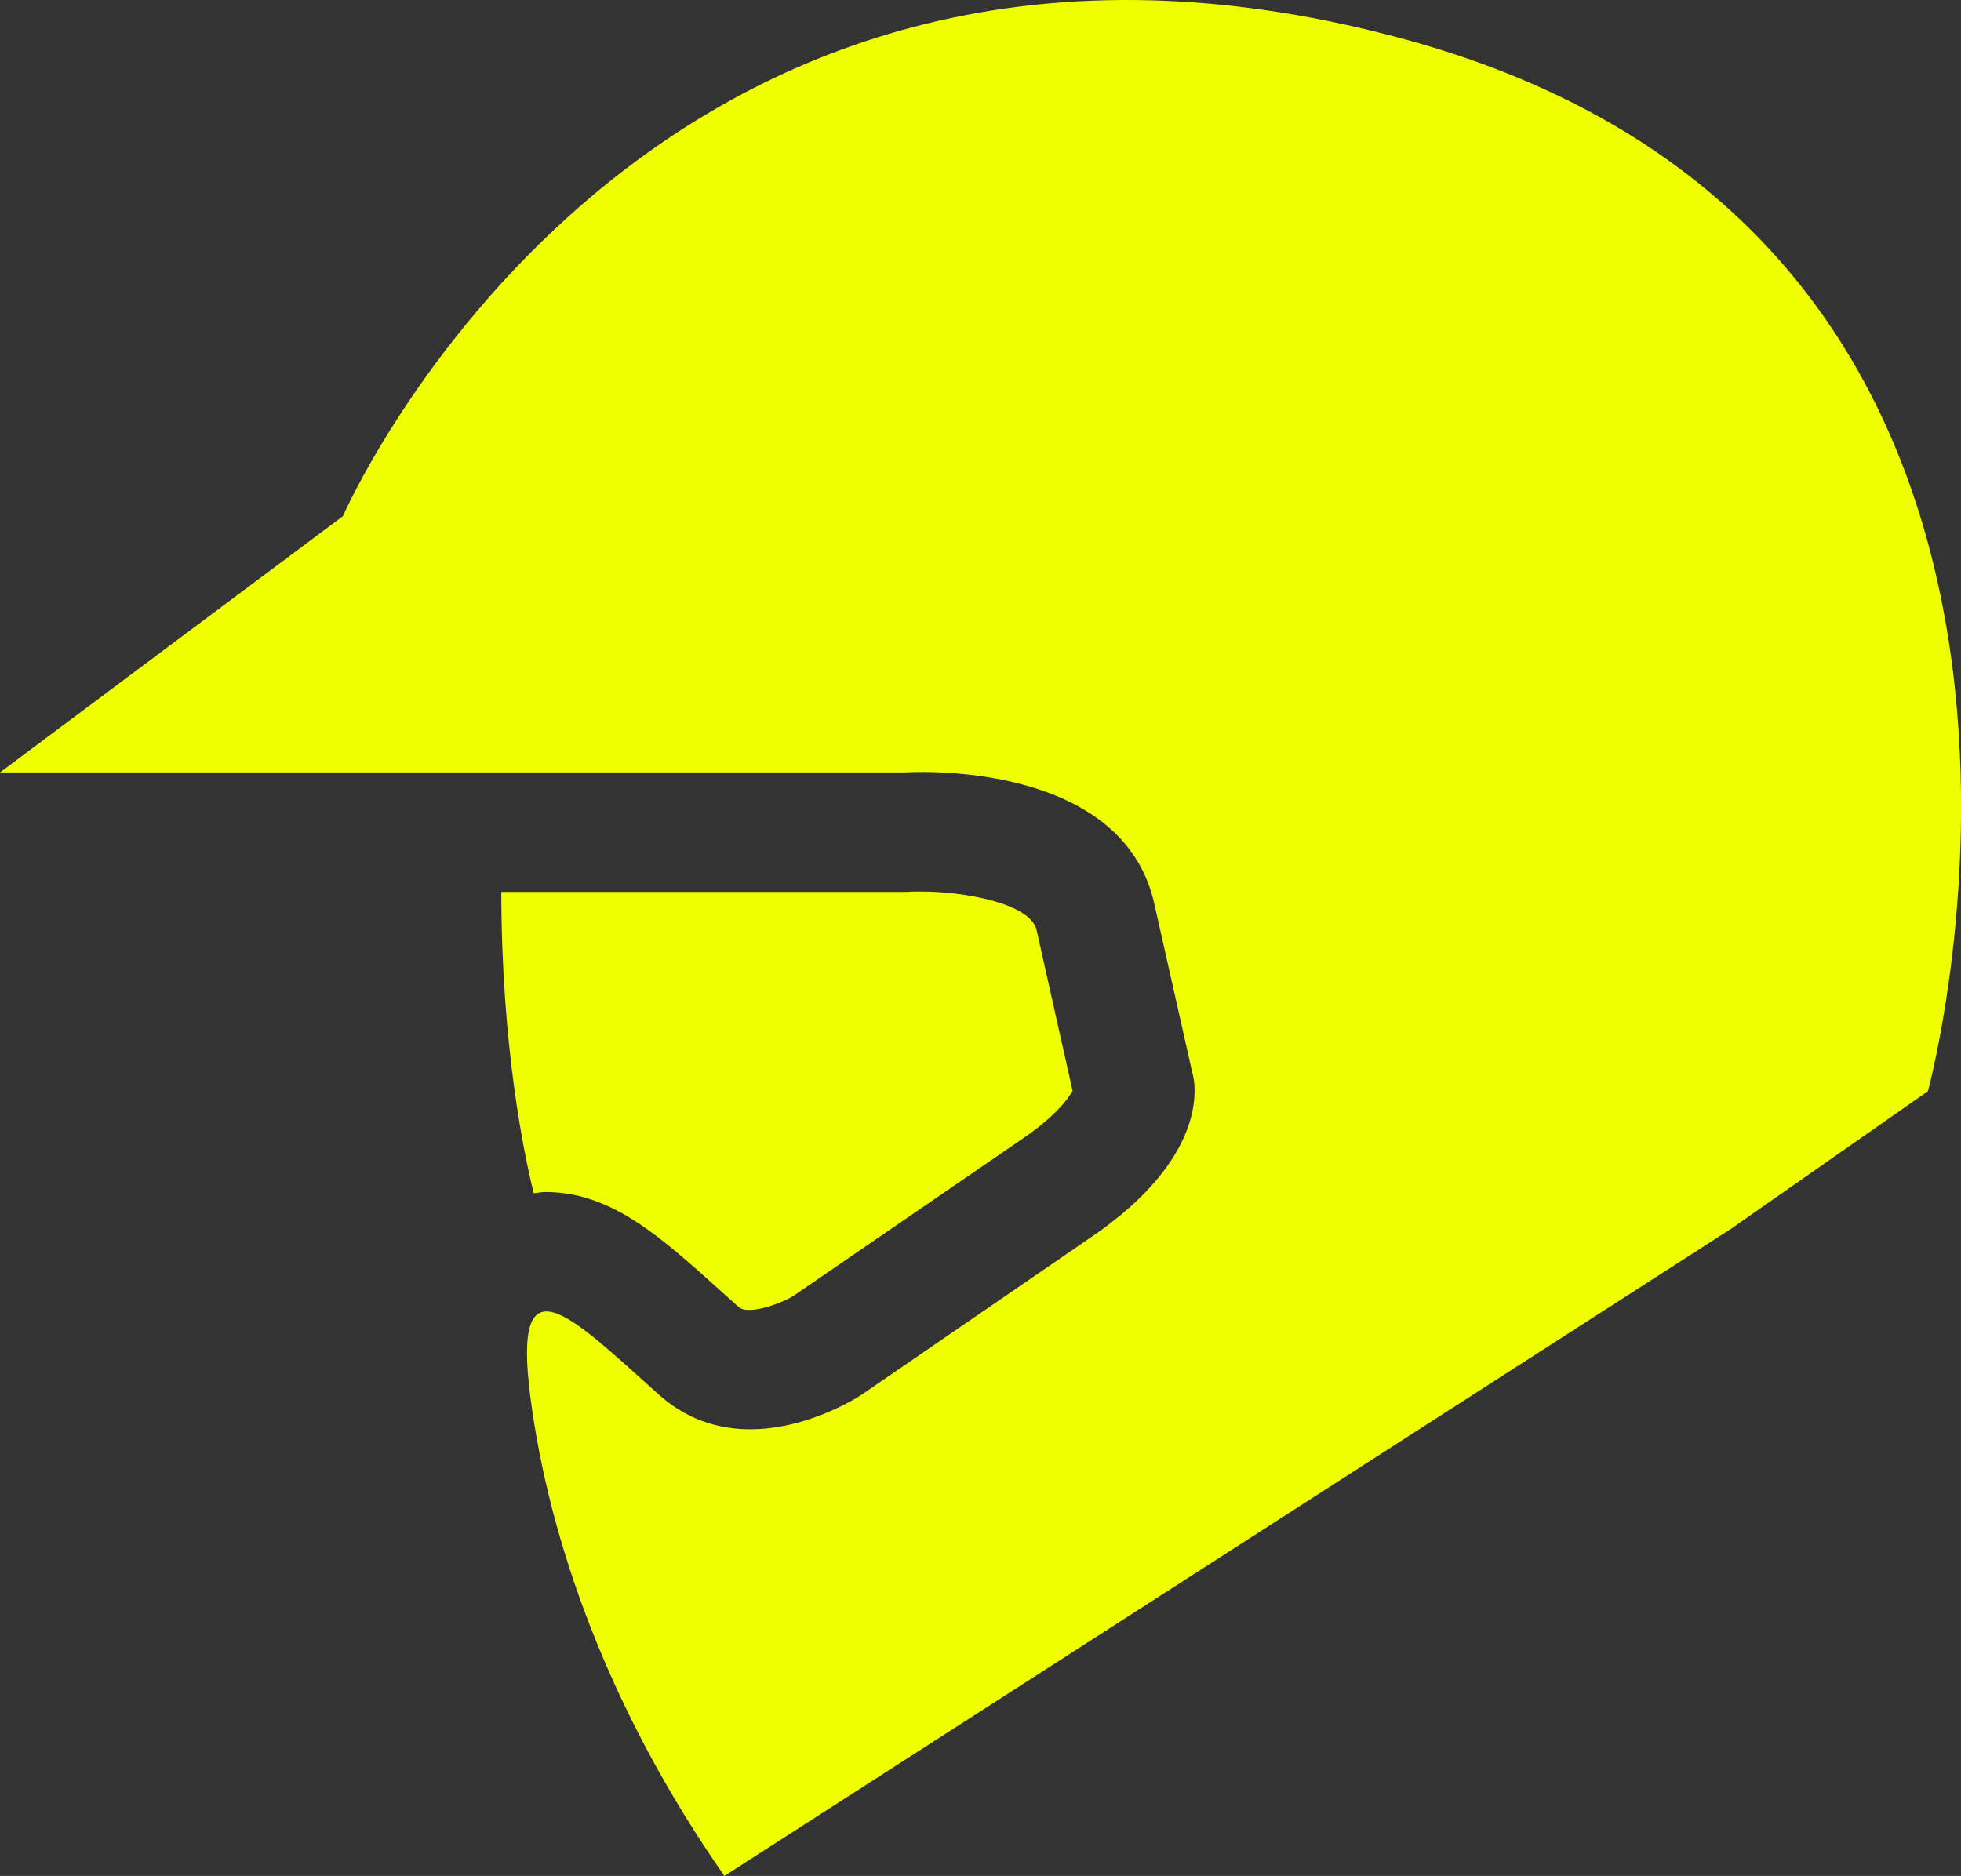 <?xml version="1.0" encoding="utf-8"?>
<!-- Generator: Adobe Illustrator 16.0.0, SVG Export Plug-In . SVG Version: 6.00 Build 0)  -->
<!DOCTYPE svg PUBLIC "-//W3C//DTD SVG 1.1//EN" "http://www.w3.org/Graphics/SVG/1.1/DTD/svg11.dtd">
<svg version="1.1" id="Layer_1" xmlns="http://www.w3.org/2000/svg" xmlns:xlink="http://www.w3.org/1999/xlink" x="0px" y="0px"
	 width="21.949px" height="21px" viewBox="304.561 345.612 21.949 21" enable-background="new 304.561 345.612 21.949 21"
	 xml:space="preserve">
<rect x="304.561" y="345.612" width="21.949" height="21" fill="#333333" stroke="none"/>
<path fill="#F0FF00" d="M320.227,346.036c-8.504-2.276-11.828,5.354-11.828,5.354l-3.838,2.869h10.126c0,0,2.451-0.171,2.799,1.493
	l0.42,1.867c0,0,0.302,0.882-1.167,1.866l-2.531,1.738c0,0-1.295,0.876-2.274,0c-0.979-0.875-1.646-1.574-1.436,0.035
	c0.211,1.61,0.876,3.5,2.171,5.354l11.267-7.244l2.204-1.541C326.139,357.828,328.73,348.31,320.227,346.036z"/>
<path fill="#F0FF00" d="M310.664,358.956c0.733,0,1.275,0.487,1.96,1.104l0.186,0.167c0.041,0.037,0.067,0.049,0.135,0.049
	c0.187,0,0.429-0.115,0.492-0.154l2.545-1.746c0.375-0.252,0.534-0.458,0.584-0.553l-0.402-1.796
	c-0.063-0.299-0.797-0.435-1.3-0.435c-0.055,0-0.093,0.001-0.099,0.001l-0.046,0.003h-0.047h-4.5
	c0.002,1.723,0.253,2.933,0.363,3.374C310.578,358.966,310.619,358.956,310.664,358.956z"/>
</svg>
